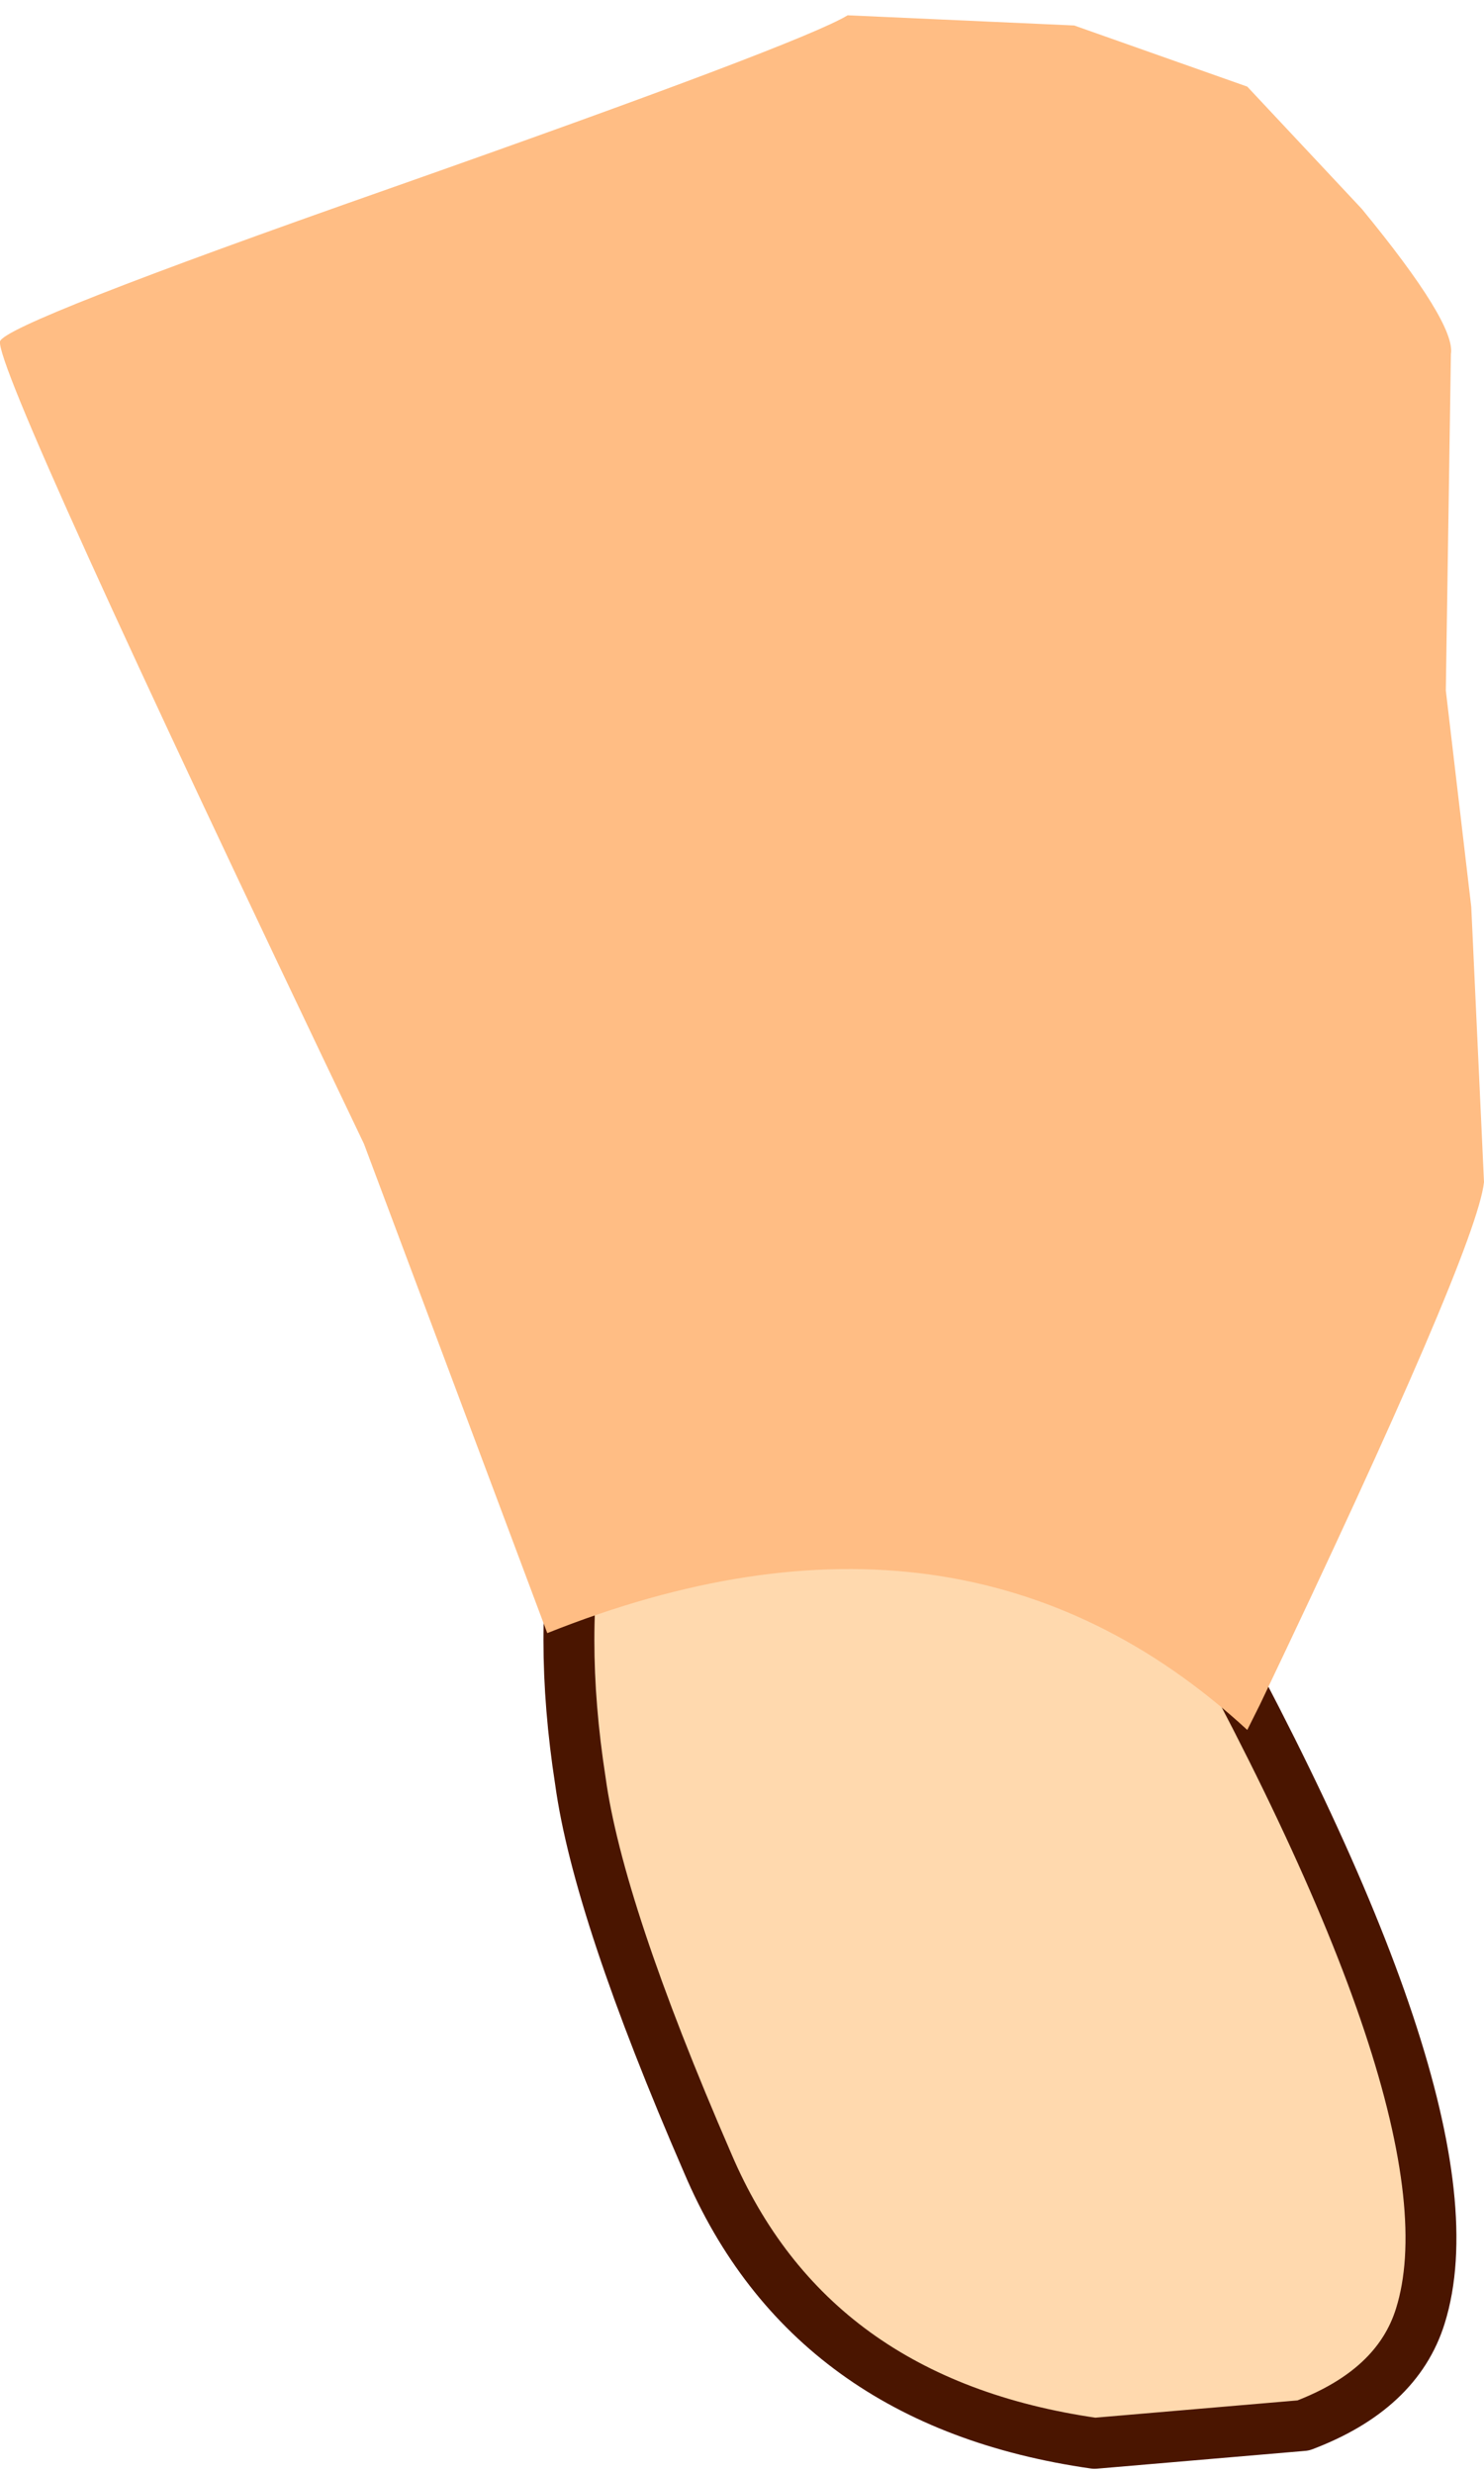 <?xml version="1.0" encoding="UTF-8" standalone="no"?>
<svg xmlns:xlink="http://www.w3.org/1999/xlink" height="48.55px" width="29.15px" xmlns="http://www.w3.org/2000/svg">
  <g transform="matrix(1.0, 0.0, 0.0, 1.0, 19.45, 32.05)">
    <path d="M8.45 13.4 Q9.7 9.4 3.45 -1.6 3.95 -10.35 2.95 -13.6 2.25 -15.85 0.1 -16.0 -1.55 -16.1 -5.55 -14.85 -10.3 -13.35 -8.05 -2.35 -8.5 0.0 -8.05 2.9 -7.7 5.45 -5.55 10.4 -3.55 15.1 2.05 15.9 L6.15 15.55 Q8.0 14.85 8.45 13.4" fill="#ffd9ae" fill-rule="evenodd" stroke="none"/>
    <path d="M8.45 13.4 Q8.0 14.85 6.15 15.55 L2.05 15.9 Q-3.55 15.1 -5.55 10.4 -7.7 5.45 -8.05 2.9 -8.5 0.0 -8.05 -2.35 -10.3 -13.35 -5.55 -14.85 -1.55 -16.1 0.1 -16.0 2.25 -15.85 2.95 -13.6 3.95 -10.35 3.45 -1.6 9.7 9.4 8.45 13.4 Z" fill="none" stroke="#4a1500" stroke-linecap="round" stroke-linejoin="round" stroke-width="1.0"/>
    <path d="M5.05 1.9 L5.3 1.4 Q9.55 -7.5 9.7 -8.85 L9.45 -14.25 8.95 -18.5 9.05 -25.1 Q9.15 -25.7 7.3 -27.95 L5.05 -30.35 1.65 -31.55 -2.8 -31.75 Q-3.7 -31.2 -11.8 -28.35 -19.35 -25.7 -19.45 -25.35 -19.55 -24.75 -12.3 -9.6 L-8.7 0.0 Q-0.55 -3.25 5.05 1.9" fill="#ffbd84" fill-rule="evenodd" stroke="none"/>
  </g>
</svg>
